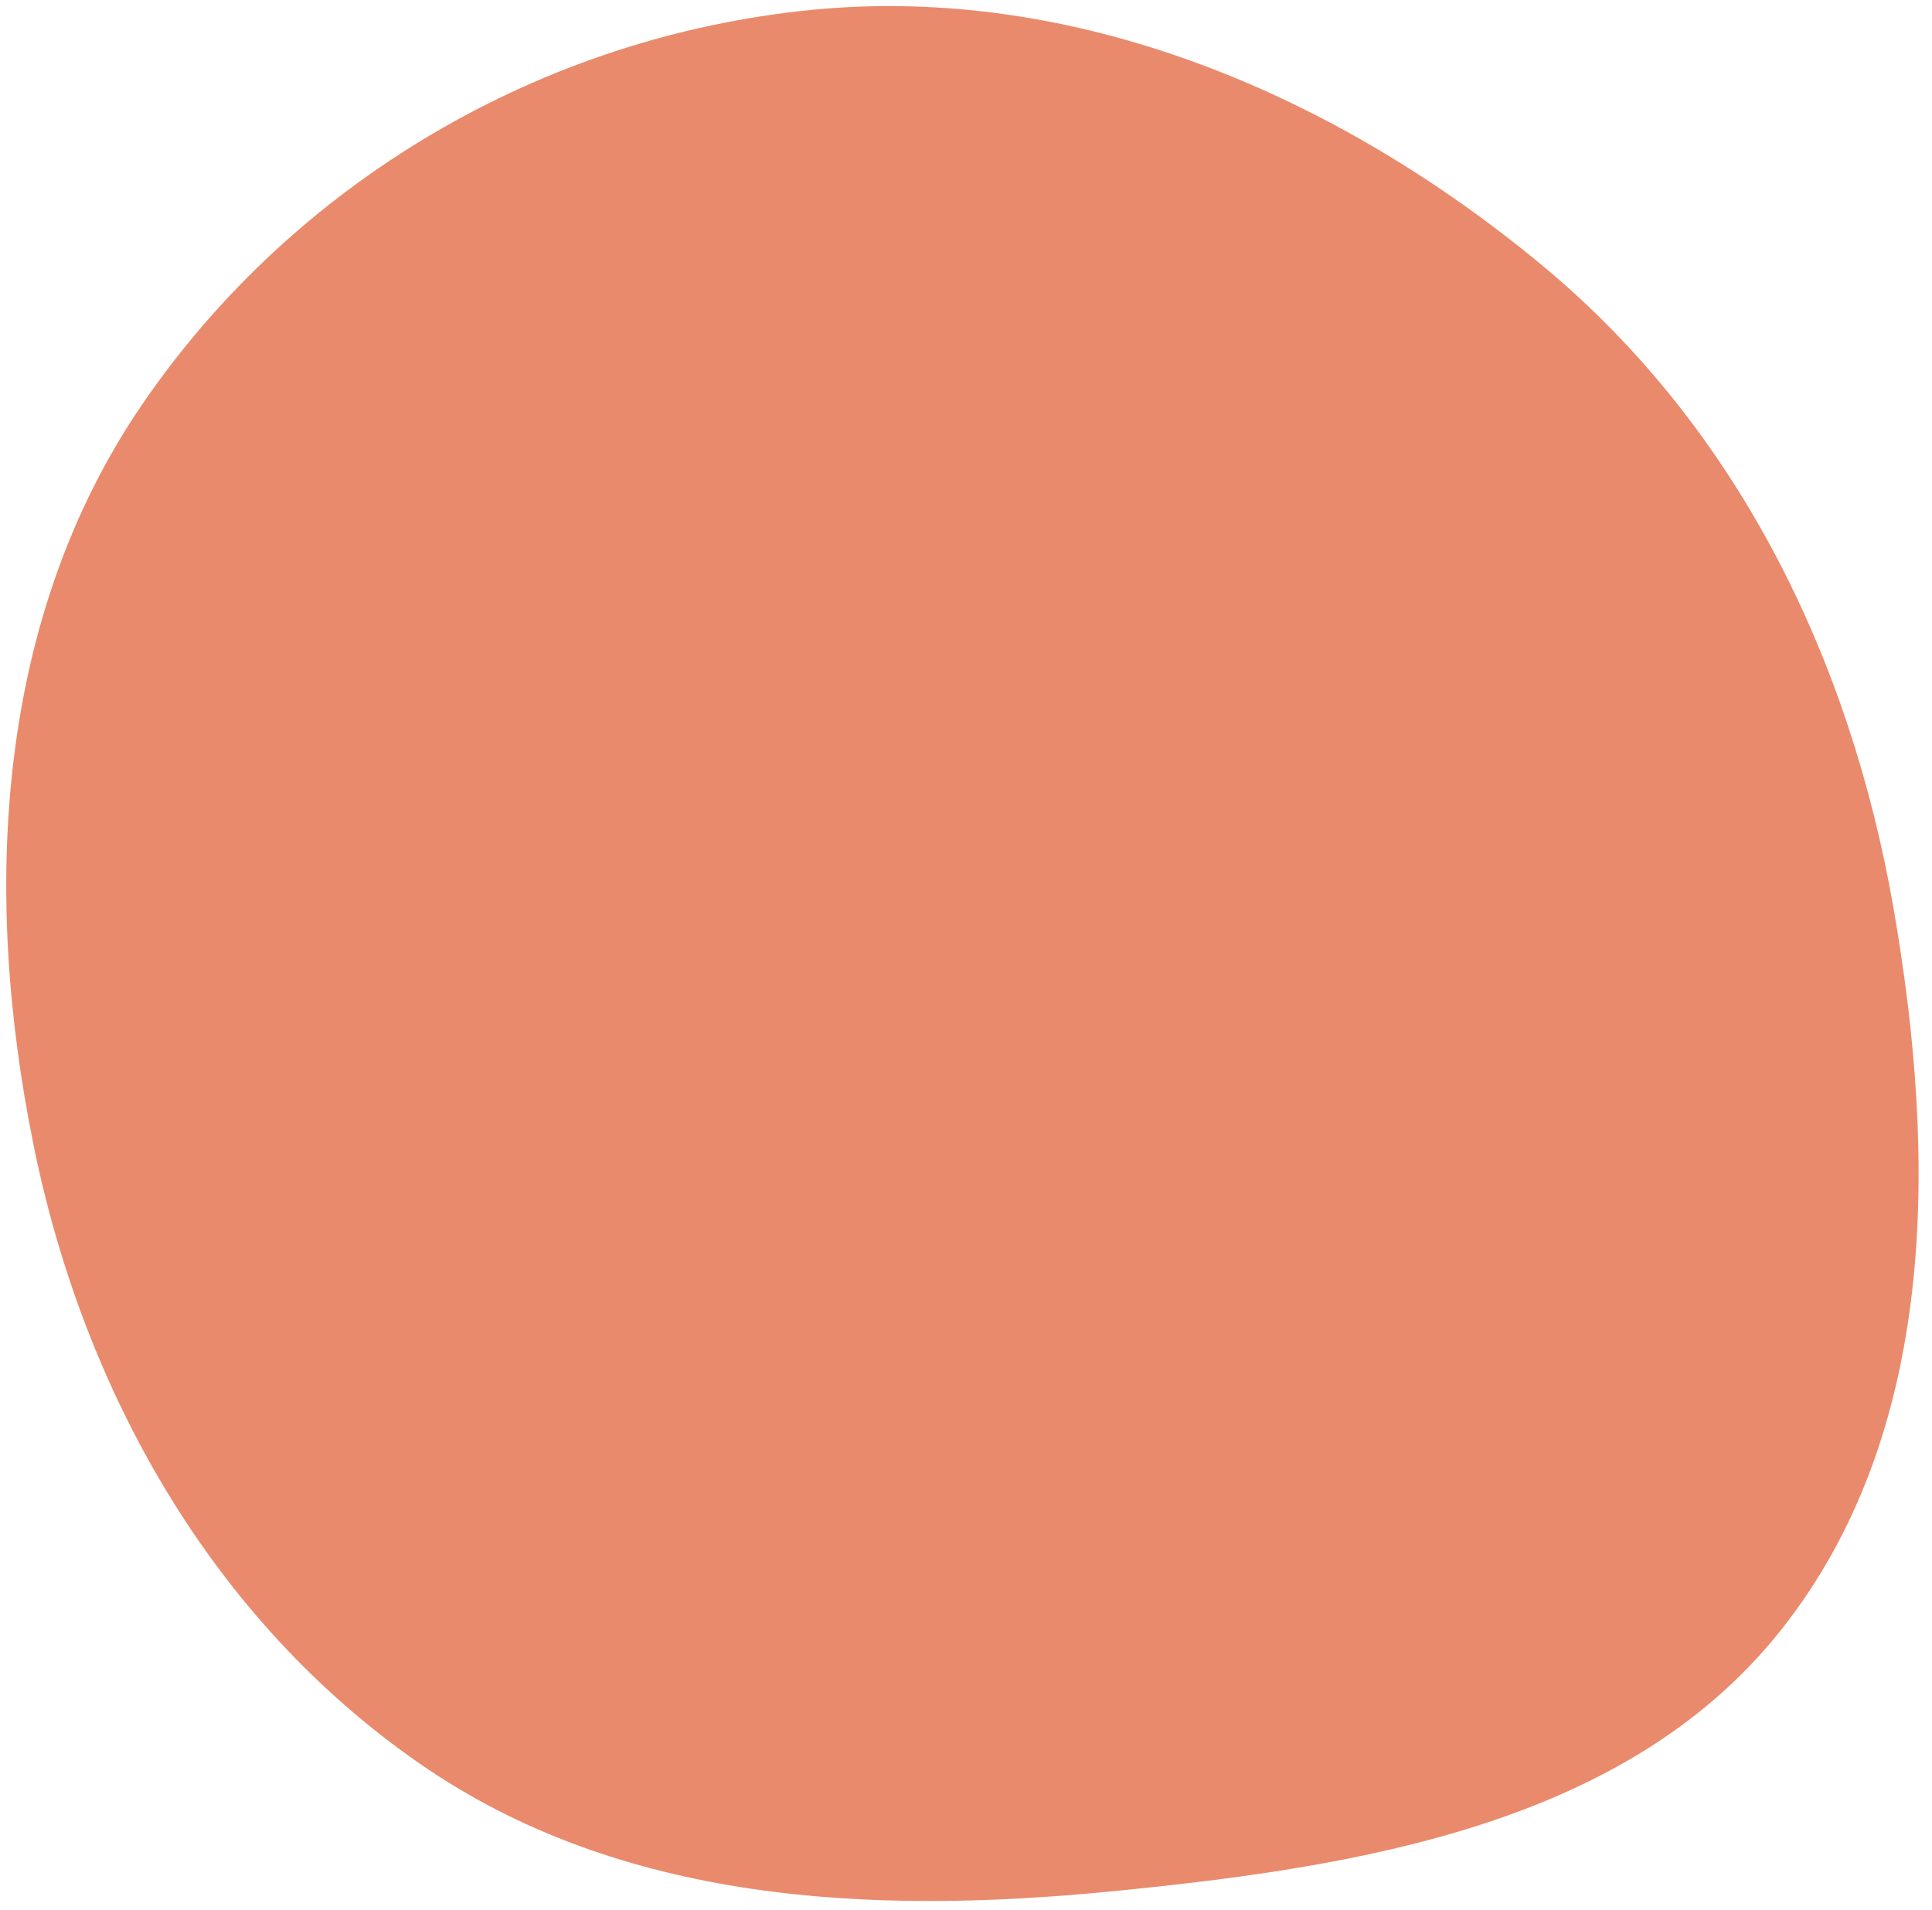 <?xml version="1.0" encoding="UTF-8"?> <svg xmlns="http://www.w3.org/2000/svg" width="88" height="87" viewBox="0 0 88 87" fill="none"> <path fill-rule="evenodd" clip-rule="evenodd" d="M70.266 12.108C79.202 19.529 84.283 30.094 86.247 41.374C88.246 52.856 88.241 65.32 81.095 74.294C74.084 83.099 61.961 85.058 50.576 86.17C39.63 87.239 28.288 86.699 19.12 80.348C9.627 73.771 3.808 63.358 1.534 52.194C-0.852 40.475 -0.144 28.091 6.502 18.387C13.395 8.322 24.634 1.665 36.973 0.45C49.002 -0.734 60.837 4.277 70.266 12.108Z" fill="#EA8A6C"></path> </svg> 